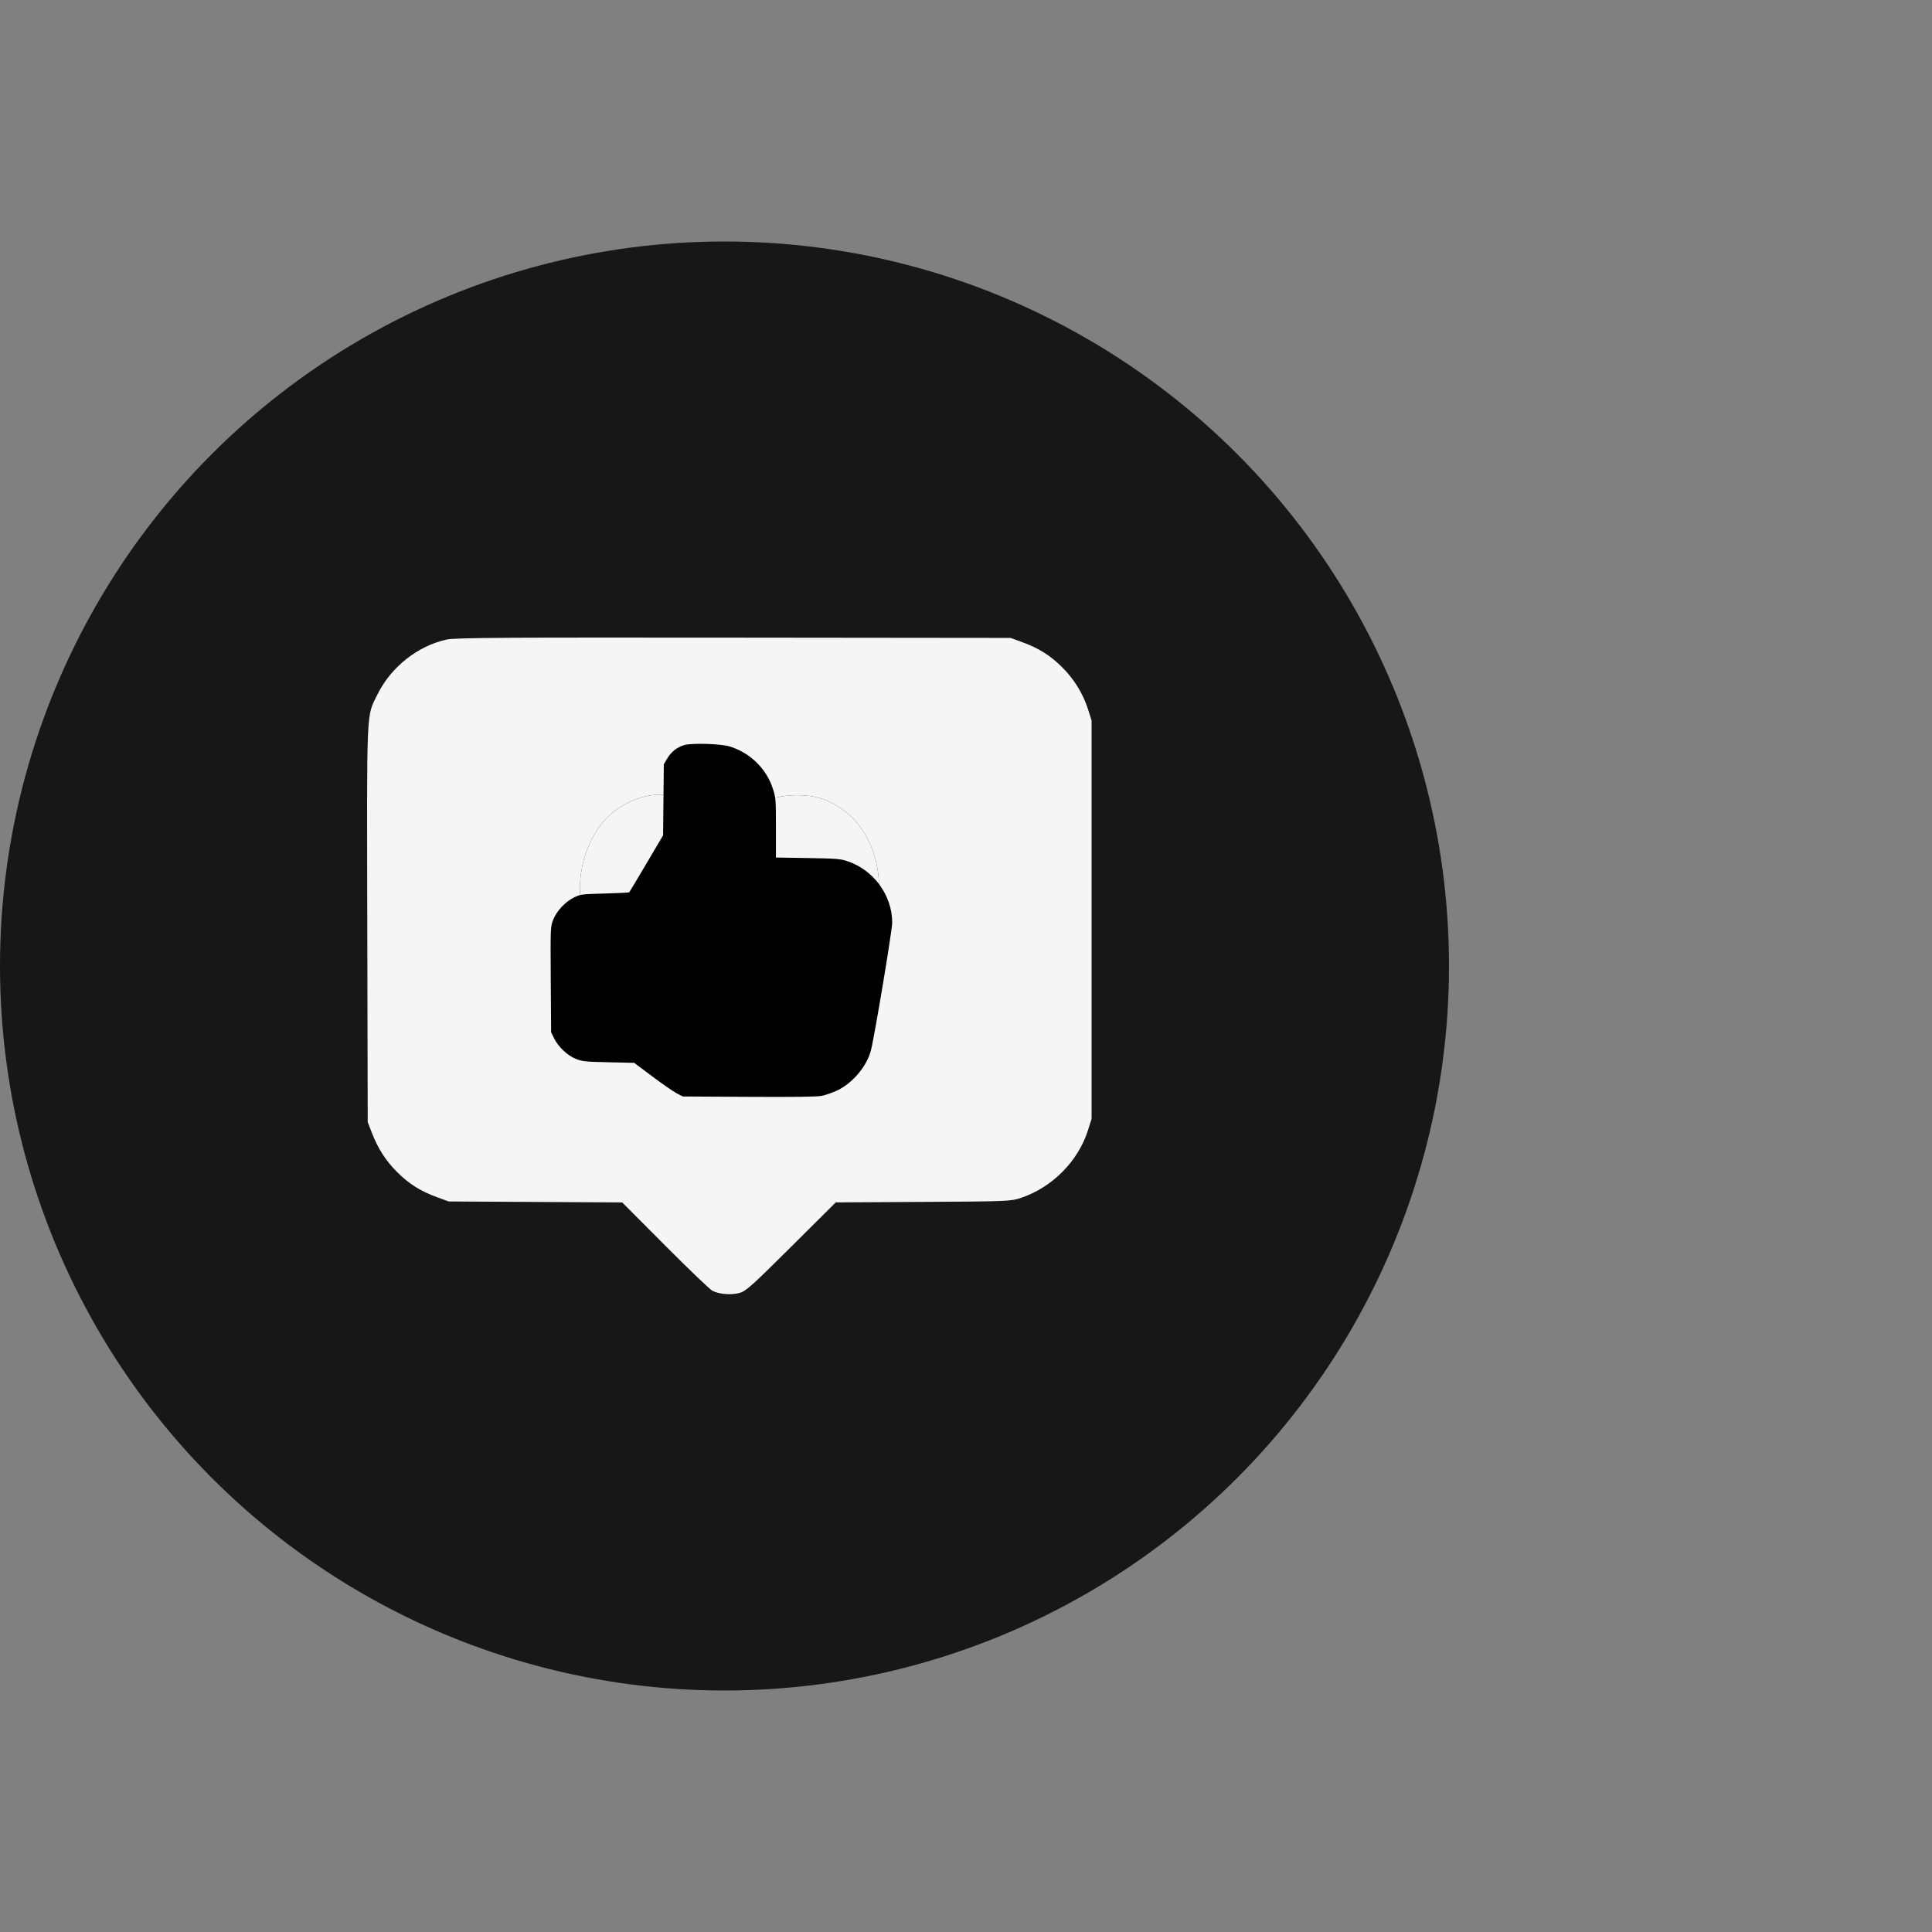 <?xml version="1.0" encoding="UTF-8"?> <svg xmlns="http://www.w3.org/2000/svg" width="200" height="200" viewBox="0 0 200 200" fill="none"><rect x="0" y="0" width="200" height="200" fill="#808080" stroke="none"/> <circle cx="75" cy="100" r="75" fill="#171717"></circle> <path fill-rule="evenodd" clip-rule="evenodd" d="M46.234 66.207C43.23 66.864 40.465 69.061 39.066 71.904C37.913 74.248 37.971 72.926 38.021 95.642L38.066 116.16L38.506 117.291C39.143 118.927 39.937 120.16 41.109 121.332C42.325 122.548 43.53 123.309 45.219 123.926L46.448 124.375L55.429 124.425L64.409 124.475L68.84 128.922C71.276 131.368 73.482 133.481 73.74 133.617C74.423 133.976 75.671 134.08 76.539 133.85C77.208 133.673 77.815 133.131 81.903 129.061L86.513 124.472L95.566 124.42C104.384 124.369 104.646 124.358 105.708 123.998C108.946 122.901 111.613 120.204 112.628 116.999L113 115.825V95.206V74.587L112.628 73.413C112.123 71.819 111.193 70.309 109.958 69.077C108.74 67.862 107.534 67.102 105.848 66.486L104.618 66.037L75.952 66.007C52.206 65.982 47.106 66.016 46.234 66.207ZM70.253 82.466C71.756 82.782 73.534 83.664 74.654 84.651L75.535 85.427L76.33 84.724C78.187 83.083 80.207 82.307 82.574 82.324C84.384 82.337 85.558 82.692 87.058 83.679C89.474 85.269 90.999 88.433 90.999 91.853C90.999 95.69 88.946 99.503 85.125 102.763C82.843 104.71 79.459 106.705 76.633 107.769L75.552 108.176L74.273 107.683C67.138 104.936 61.72 99.79 60.341 94.451C59.316 90.482 60.951 85.681 64.008 83.683C66.04 82.355 67.95 81.983 70.253 82.466Z" fill="#F5F5F5"></path> <path d="M70.253 82.466C71.756 82.782 73.534 83.664 74.654 84.651L75.535 85.427L76.33 84.724C78.187 83.083 80.207 82.307 82.574 82.324C84.384 82.337 85.558 82.692 87.058 83.679C89.474 85.269 90.999 88.433 90.999 91.853C90.999 95.69 88.946 99.503 85.125 102.763C82.843 104.71 79.459 106.705 76.633 107.769L75.552 108.176L74.273 107.683C67.138 104.936 61.72 99.79 60.341 94.451C59.316 90.482 60.951 85.681 64.008 83.683C66.04 82.355 67.95 81.983 70.253 82.466Z" fill="#F5F5F5"></path> <path d="M80.02 81.685C79.358 79.59 77.663 77.923 75.534 77.272C74.621 76.993 71.643 76.901 70.846 77.128C70.087 77.344 69.477 77.826 69.059 78.54L68.718 79.121L68.681 82.797L68.643 86.473L66.923 89.389C65.976 90.992 65.174 92.333 65.139 92.368C65.104 92.403 63.961 92.462 62.598 92.498C60.219 92.561 60.094 92.577 59.432 92.899C58.505 93.35 57.593 94.336 57.249 95.256C56.985 95.966 56.98 96.076 57.015 101.415L57.051 106.852L57.352 107.468C57.796 108.378 58.755 109.284 59.634 109.624C60.295 109.88 60.627 109.914 63.007 109.966L65.648 110.025L67.546 111.445C68.59 112.226 69.723 113.009 70.064 113.186L70.683 113.507L77.499 113.545C82.213 113.571 84.543 113.54 85.052 113.443C85.458 113.366 86.198 113.108 86.697 112.869C88.261 112.119 89.72 110.386 90.149 108.769C90.513 107.397 92.36 96.322 92.36 95.513C92.36 92.677 90.433 90.042 87.702 89.143C86.978 88.904 86.557 88.872 83.609 88.825L80.324 88.772V85.709C80.324 82.791 80.31 82.601 80.02 81.685Z" fill="black"></path> </svg> 